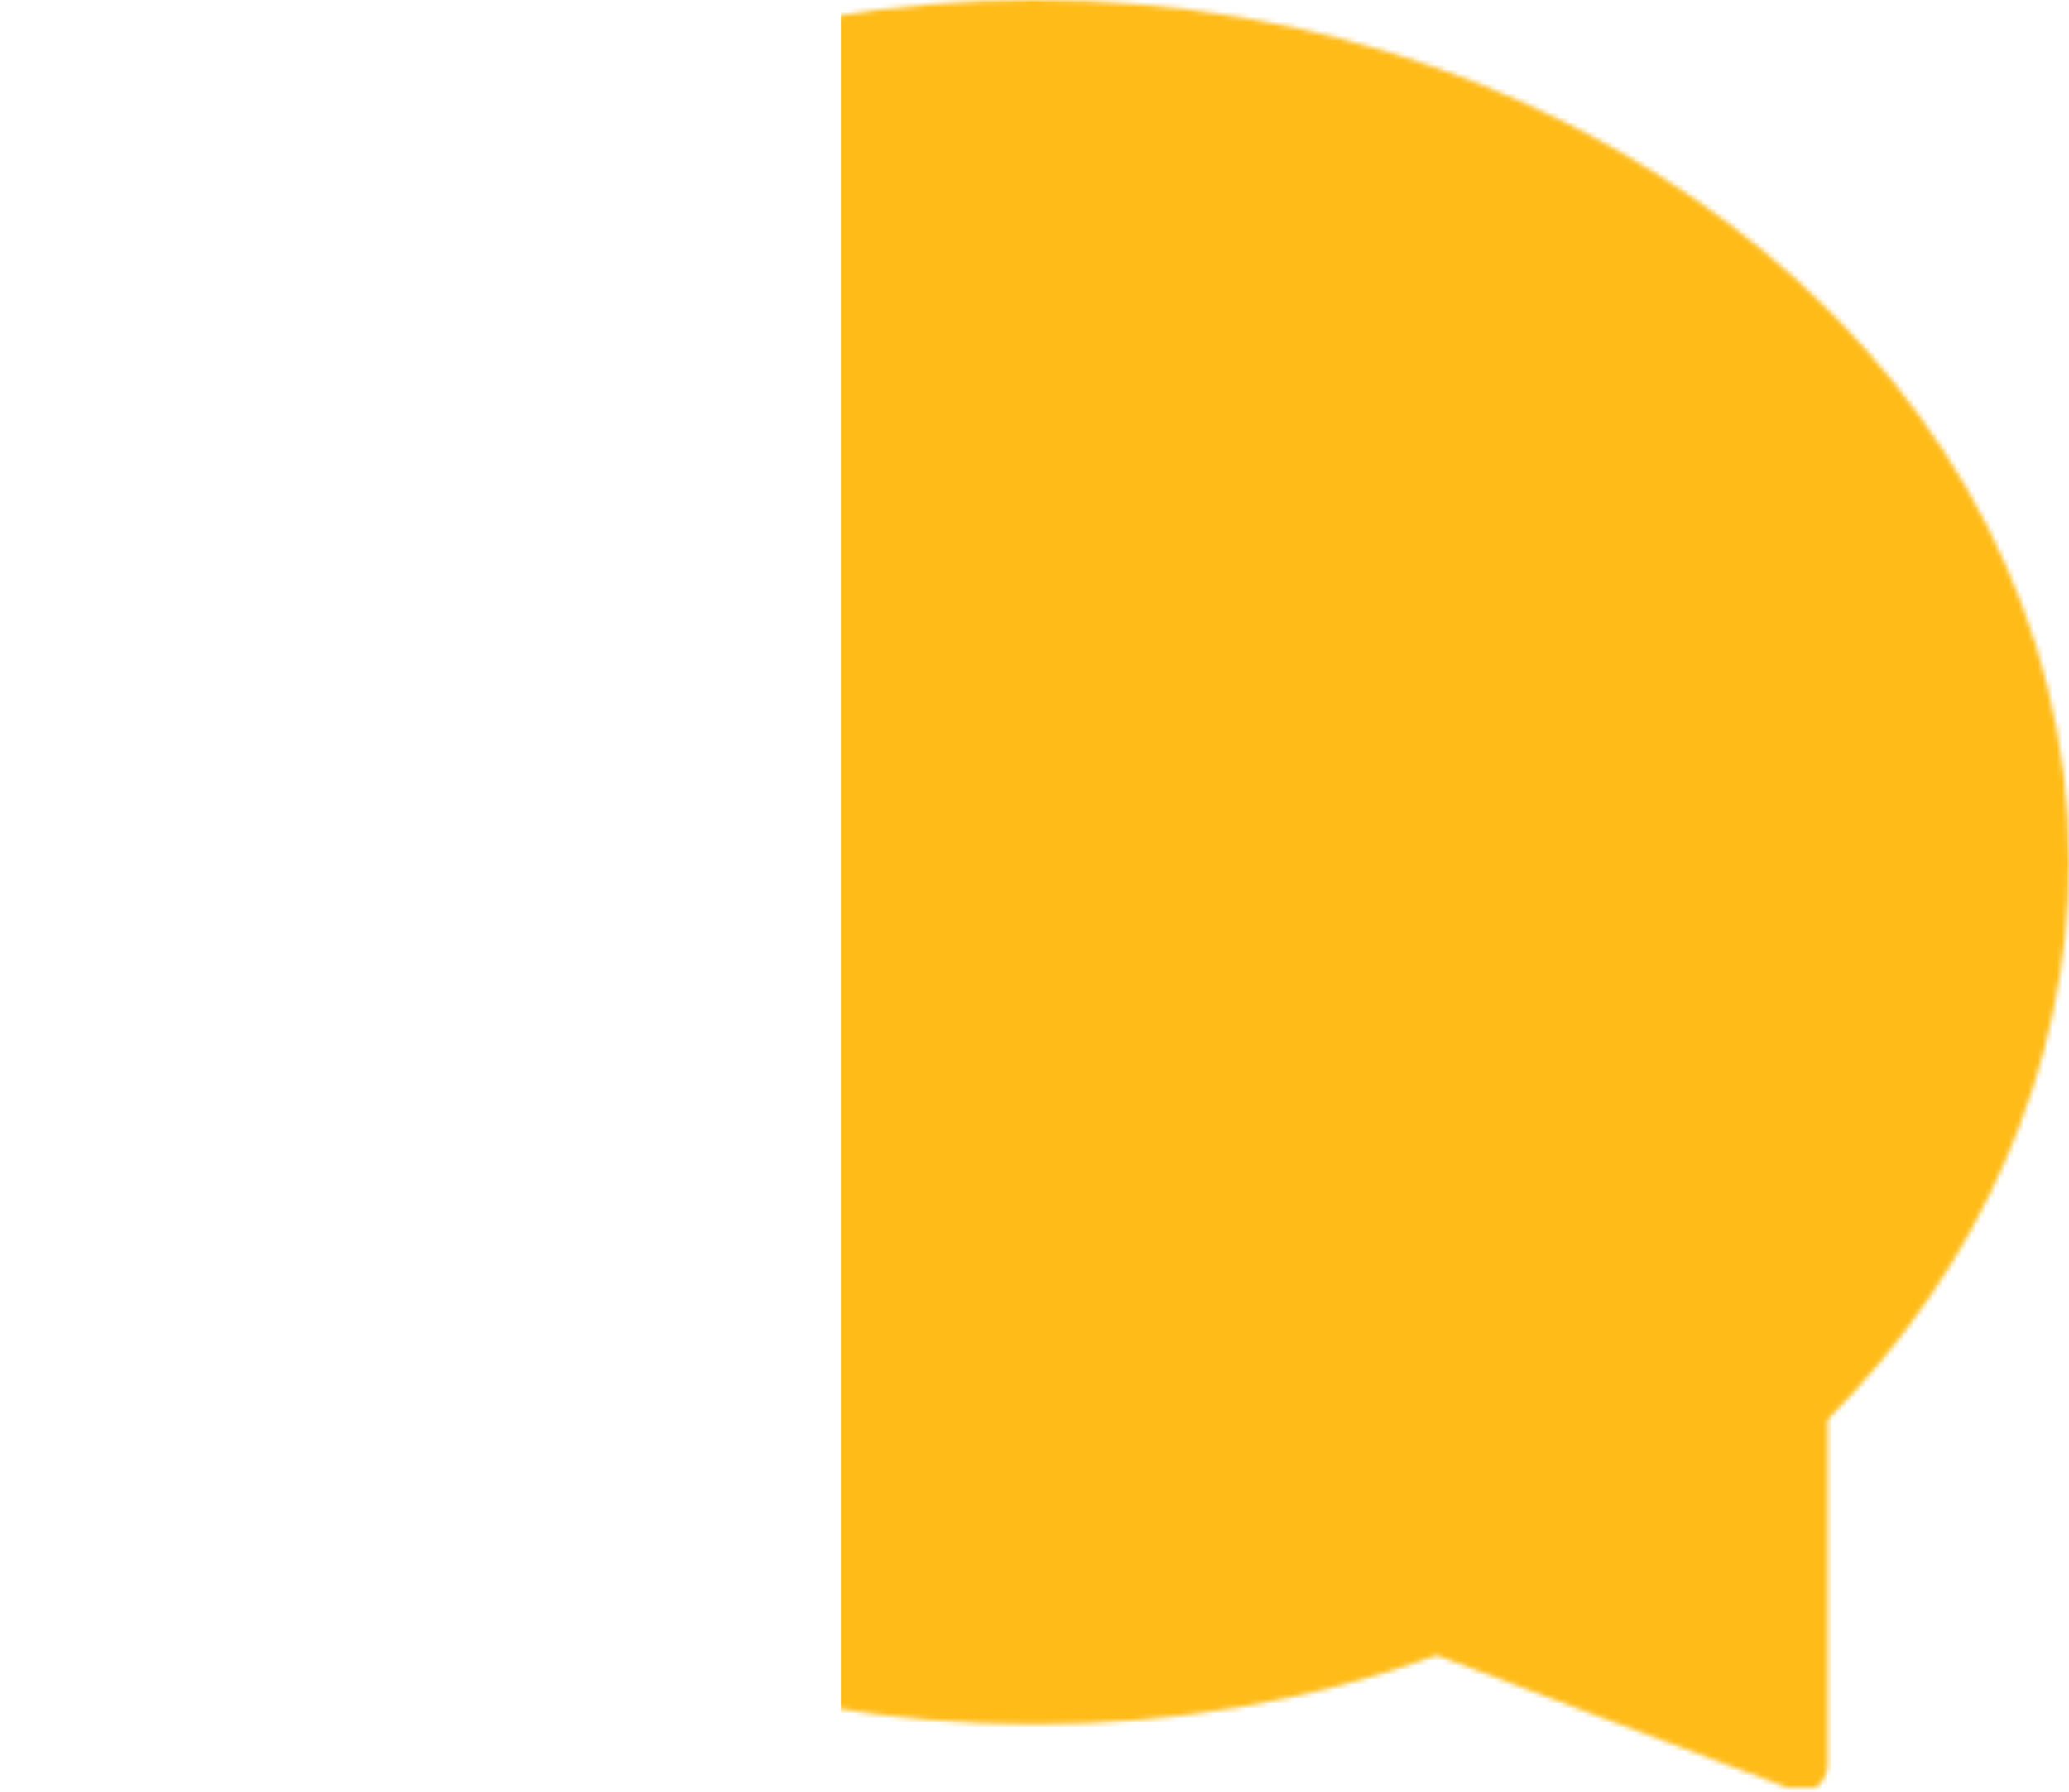 <?xml version="1.0" encoding="UTF-8"?> <svg xmlns="http://www.w3.org/2000/svg" width="433" height="375" viewBox="0 0 433 375" fill="none"> <mask id="mask0" mask-type="alpha" maskUnits="userSpaceOnUse" x="0" y="0" width="433" height="375"> <path d="M426.986 179.212C426.986 222.512 407.741 262.204 376.469 293.476V368.048L300.694 339.181C274.233 348.804 246.569 353.615 216.5 353.615C99.83 354.817 6.014 275.434 6.014 179.212C6.014 82.99 99.83 4.809 216.5 4.809C333.169 4.809 426.986 82.99 426.986 179.212Z" fill="#FFBB18"></path> <path d="M376.469 374.064C375.267 374.064 375.267 374.064 374.064 374.064L300.694 346.4C274.233 356.022 245.367 360.833 216.5 360.833C97.425 360.833 0 280.247 0 180.417C0 80.586 97.425 0 216.5 0C335.575 0 433 80.586 433 180.417C433 222.514 414.958 264.611 382.483 297.086V369.253C382.483 371.658 381.281 372.861 380.078 374.064C378.875 374.064 377.672 374.064 376.469 374.064ZM300.694 333.169C301.897 333.169 301.897 333.169 303.1 333.169L370.456 358.428V292.275C370.456 291.072 371.658 288.667 372.861 287.464C404.133 257.394 422.175 217.703 422.175 178.011C422.175 85.397 330.764 9.622 217.703 9.622C104.642 9.622 12.028 86.6 12.028 179.214C12.028 271.828 103.439 347.603 216.5 347.603C245.367 347.603 273.031 342.792 299.492 333.169H300.694Z" fill="#FFBB18"></path> </mask> <g mask="url(#mask0)"> <rect x="176" width="300" height="460" fill="#FFBB18"></rect> </g> </svg> 